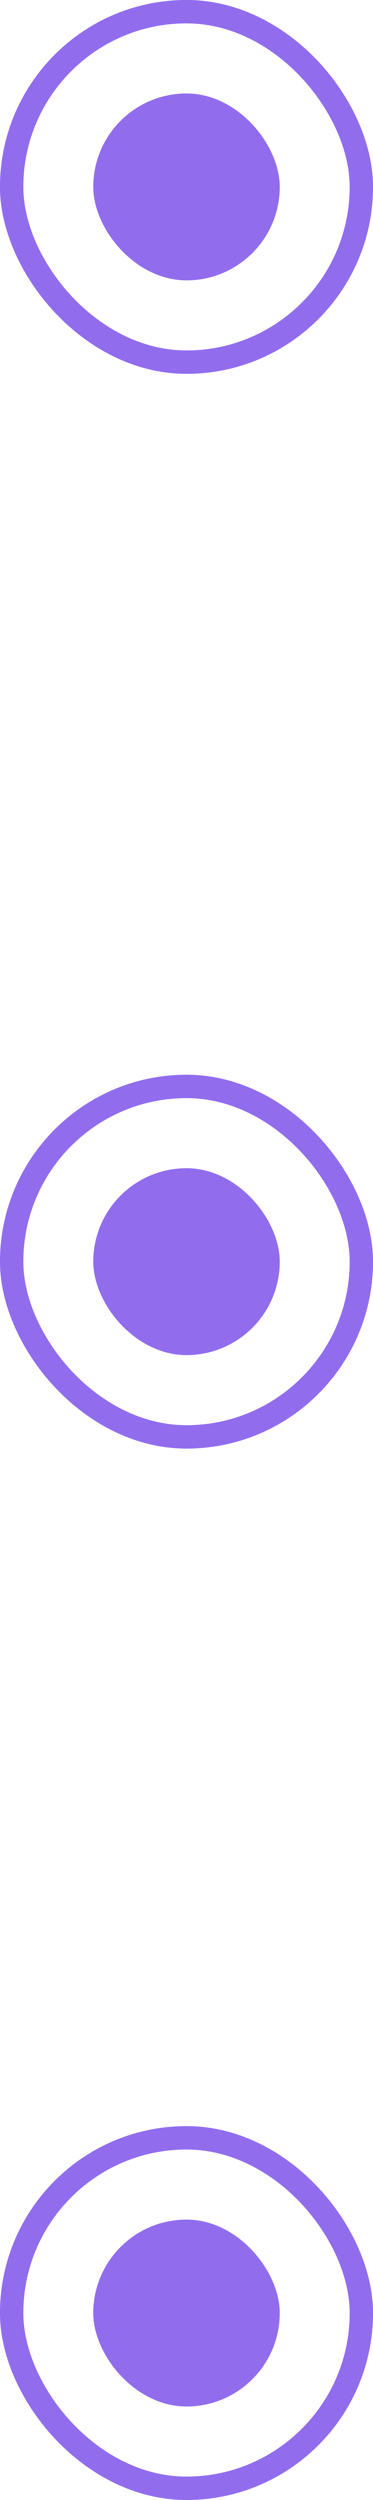 <?xml version="1.0" encoding="UTF-8"?> <svg xmlns="http://www.w3.org/2000/svg" width="16" height="107" viewBox="0 0 16 107" fill="none"> <rect x="0.5" y="0.5" width="15" height="15" rx="7.5" stroke="#916DEE"></rect> <rect x="0.5" y="0.5" width="15" height="15" rx="7.5" stroke="#916DEE"></rect> <rect x="4" y="4" width="8" height="8" rx="4" fill="#916DEE"></rect> <rect x="0.5" y="46.5" width="15" height="15" rx="7.5" stroke="#916DEE"></rect> <rect x="0.5" y="46.5" width="15" height="15" rx="7.5" stroke="#916DEE"></rect> <rect x="4" y="50" width="8" height="8" rx="4" fill="#916DEE"></rect> <rect x="0.5" y="91.5" width="15" height="15" rx="7.5" stroke="#916DEE"></rect> <rect x="0.5" y="91.5" width="15" height="15" rx="7.5" stroke="#916DEE"></rect> <rect x="4" y="95" width="8" height="8" rx="4" fill="#916DEE"></rect> </svg> 